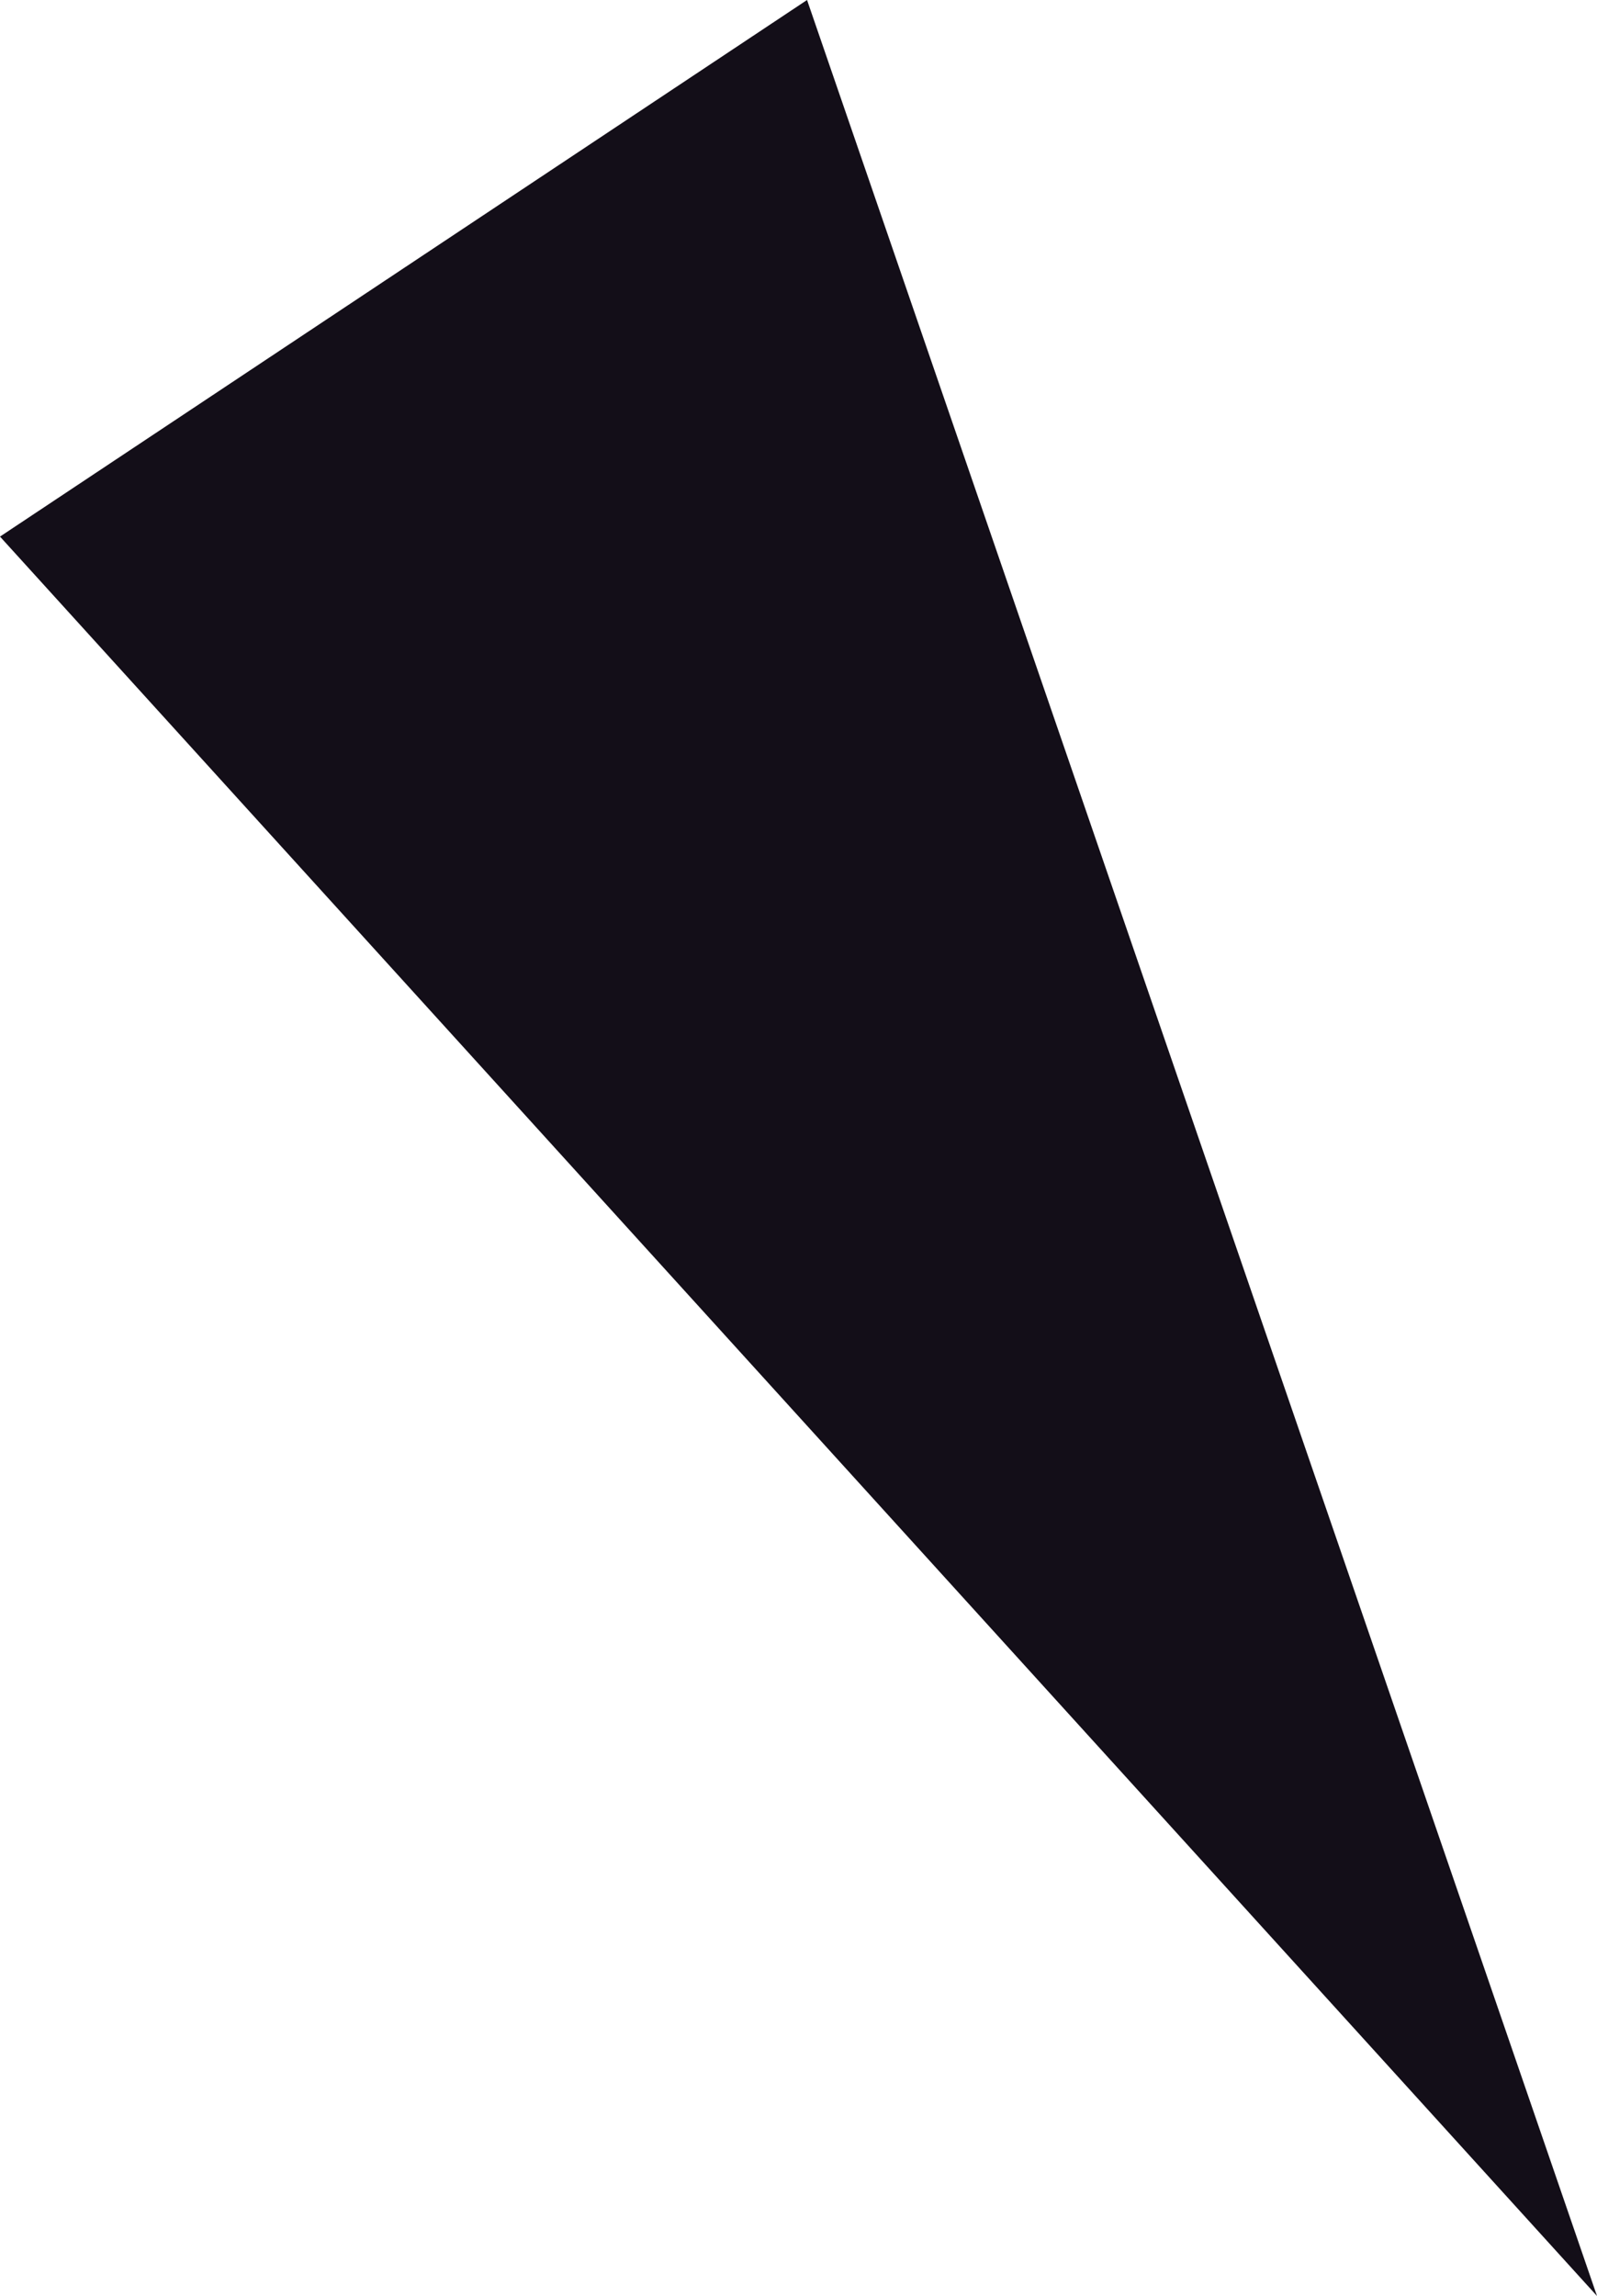 <?xml version="1.0" encoding="UTF-8"?> <svg xmlns="http://www.w3.org/2000/svg" id="_Слой_1" data-name="Слой_1" version="1.1" viewBox="0 0 29.9 42.96"><defs><style> .st0 { fill: #130e18; } </style></defs><polygon class="st0" points="0 10.04 29.9 42.96 15.11 0 0 10.04"></polygon></svg> 